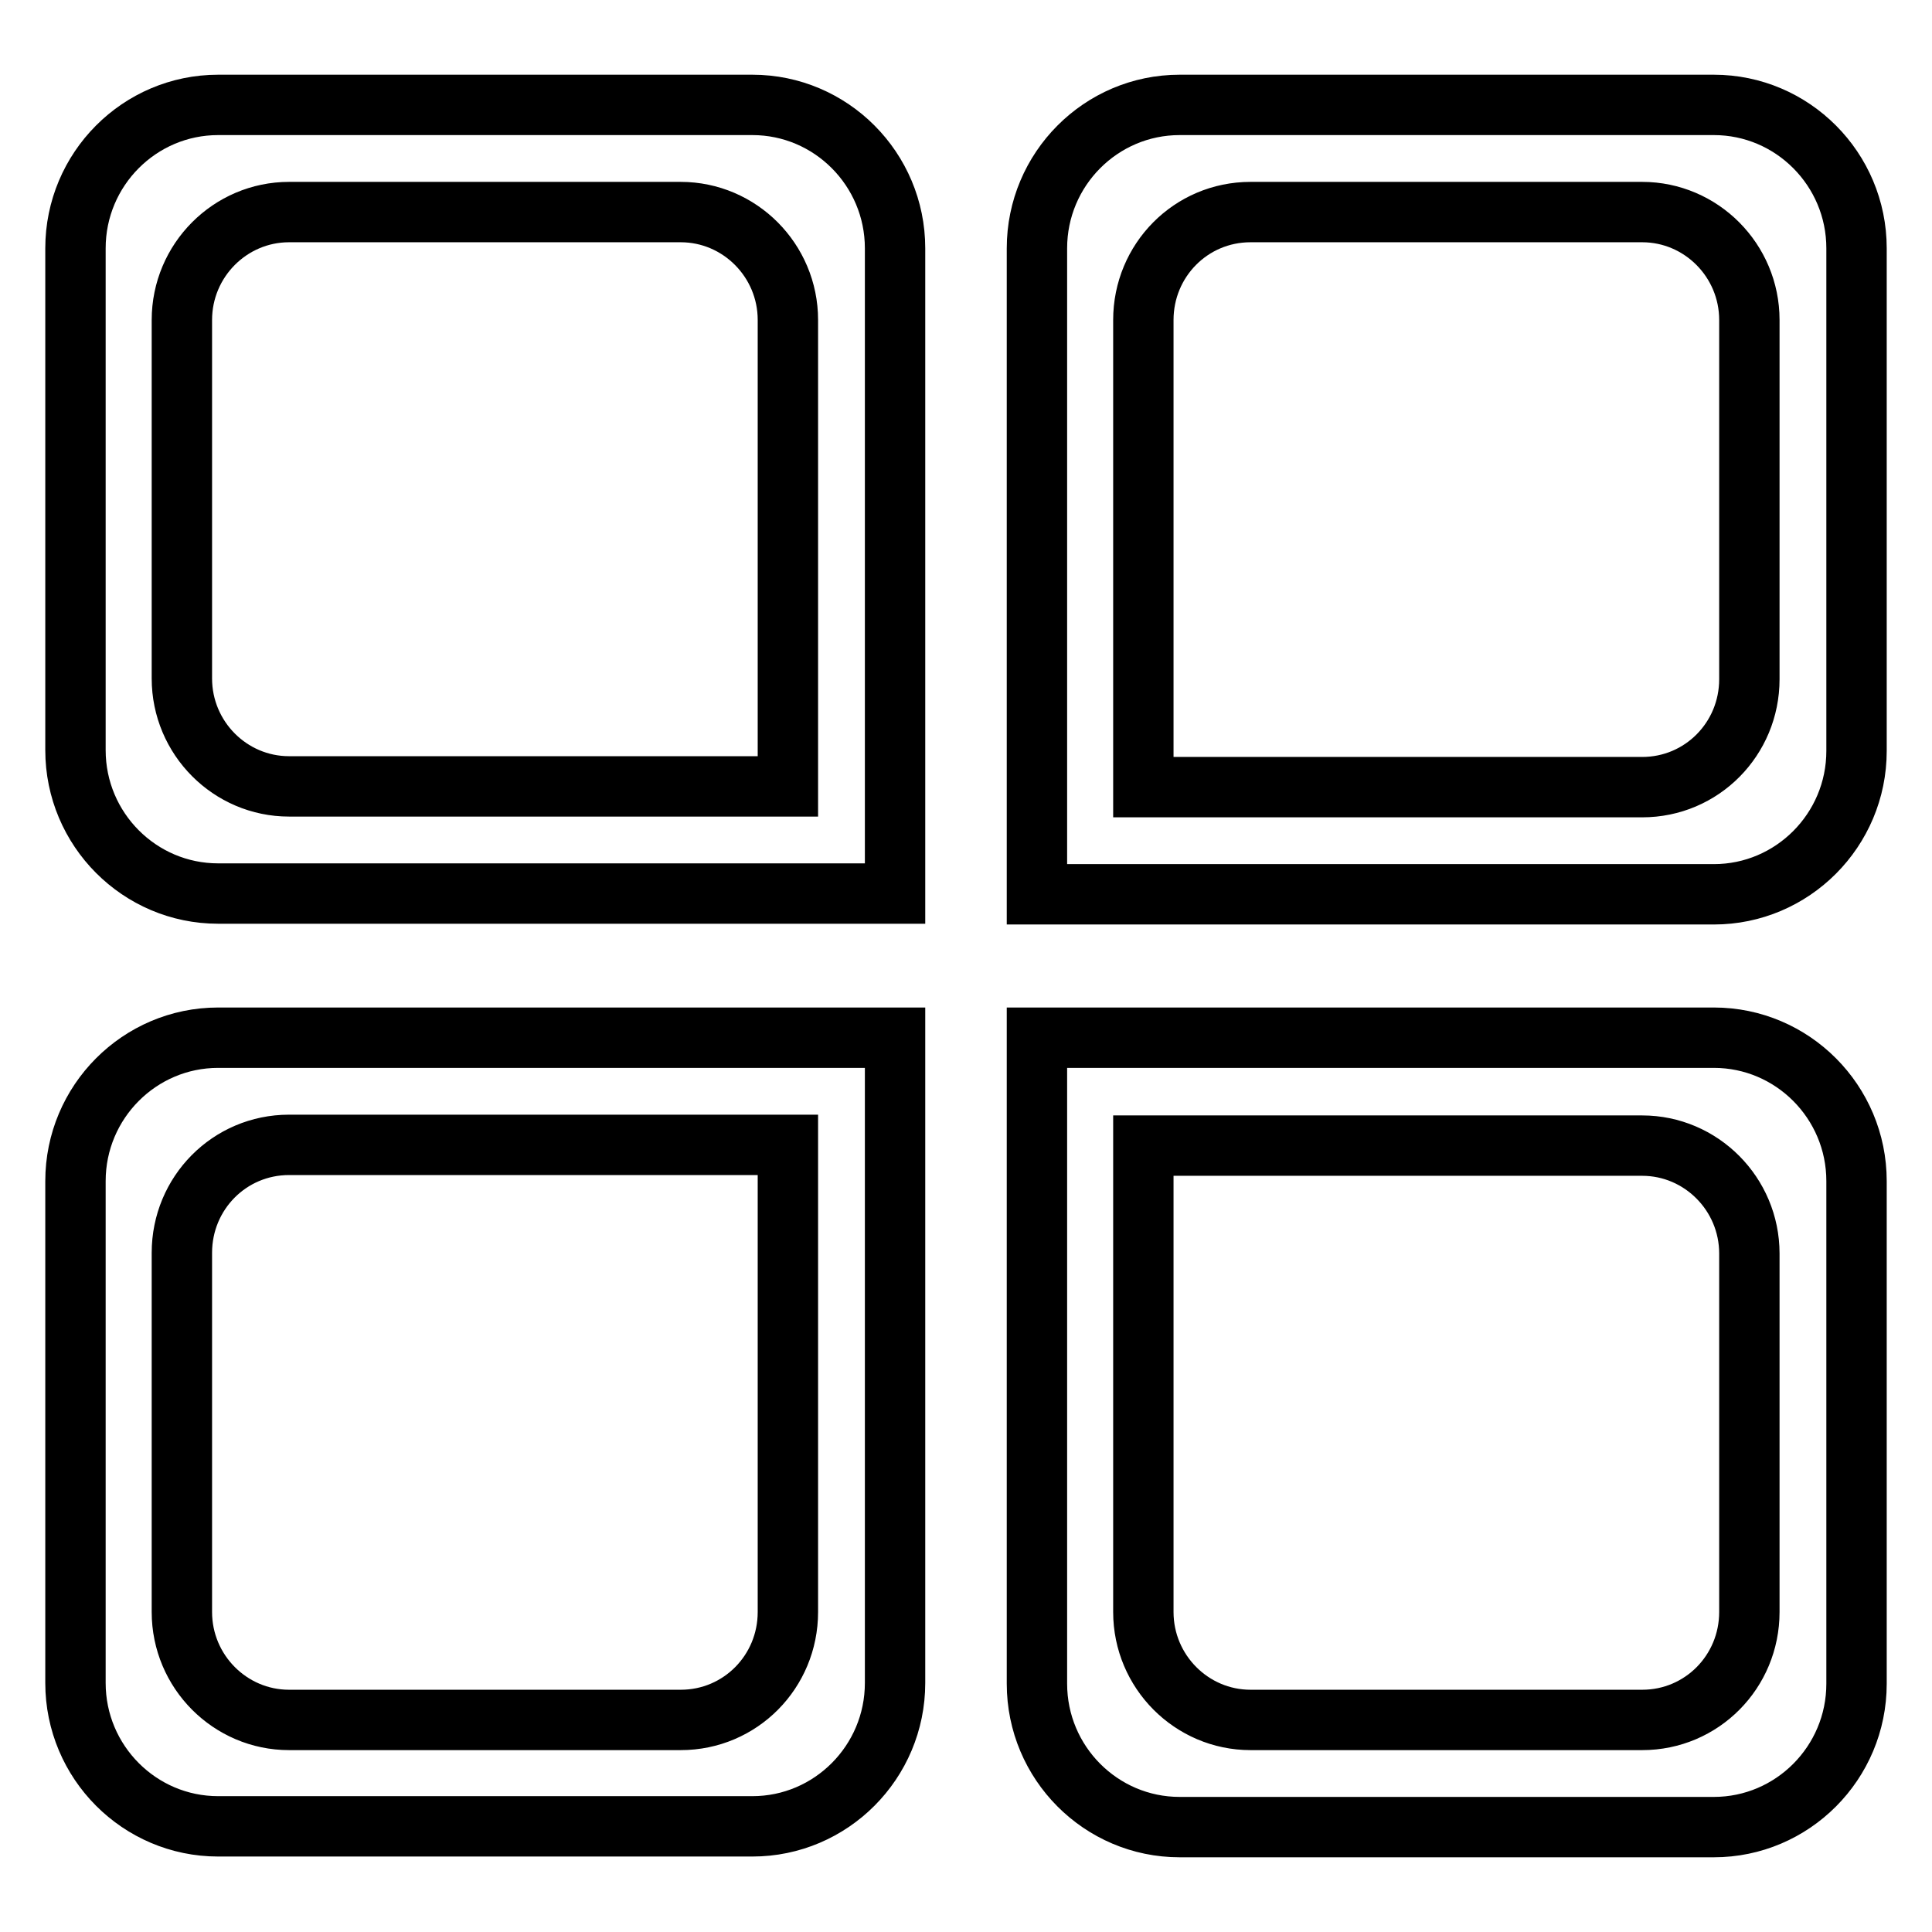 <?xml version="1.0" encoding="utf-8"?>
<!-- Svg Vector Icons : http://www.onlinewebfonts.com/icon -->
<!DOCTYPE svg PUBLIC "-//W3C//DTD SVG 1.1//EN" "http://www.w3.org/Graphics/SVG/1.1/DTD/svg11.dtd">
<svg version="1.1" xmlns="http://www.w3.org/2000/svg" xmlns:xlink="http://www.w3.org/1999/xlink" x="0px" y="0px" viewBox="0 0 256 256" enable-background="new 0 0 256 256" xml:space="preserve">
<g><g><path stroke-width="8" fill-opacity="0" stroke="#000000"  d="M99.7,13.9H28.9c-10.4,0-18.9,8.5-18.9,19v66.5c0,10.5,8.5,19,18.9,19h89.7V32.9C118.6,22.4,110.1,13.9,99.7,13.9z M104.4,104.2H38.3c-7.8,0-14.2-6.4-14.2-14.3V42.4c0-7.9,6.4-14.3,14.2-14.3h51.9c7.8,0,14.2,6.4,14.2,14.3V104.2L104.4,104.2z M227.1,13.9h-70.8c-10.4,0-18.9,8.5-18.9,19v85.6h89.7c10.4,0,18.9-8.5,18.9-19V32.9C246,22.4,237.5,13.9,227.1,13.9z M231.8,90c0,7.9-6.3,14.3-14.2,14.3h-66.1V42.4c0-7.9,6.3-14.3,14.2-14.3h51.9c7.8,0,14.2,6.4,14.2,14.3V90L231.8,90z M10,156.5V223c0,10.5,8.5,19,18.9,19h70.8c10.4,0,18.9-8.5,18.9-19v-85.5H28.9C18.5,137.5,10,146,10,156.5z M104.4,151.8v61.8c0,7.9-6.3,14.3-14.2,14.3H38.3c-7.8,0-14.2-6.4-14.2-14.3V166c0-7.9,6.3-14.3,14.2-14.3H104.4z M227.1,137.5h-89.7v85.6c0,10.5,8.5,19,18.9,19h70.8c10.4,0,18.9-8.5,18.9-19v-66.6C246,146,237.5,137.5,227.1,137.5z M231.8,213.6c0,7.9-6.3,14.3-14.2,14.3h-51.9c-7.8,0-14.2-6.4-14.2-14.3v-61.8h66.1c7.8,0,14.2,6.4,14.2,14.3V213.6z"/></g></g>
</svg>